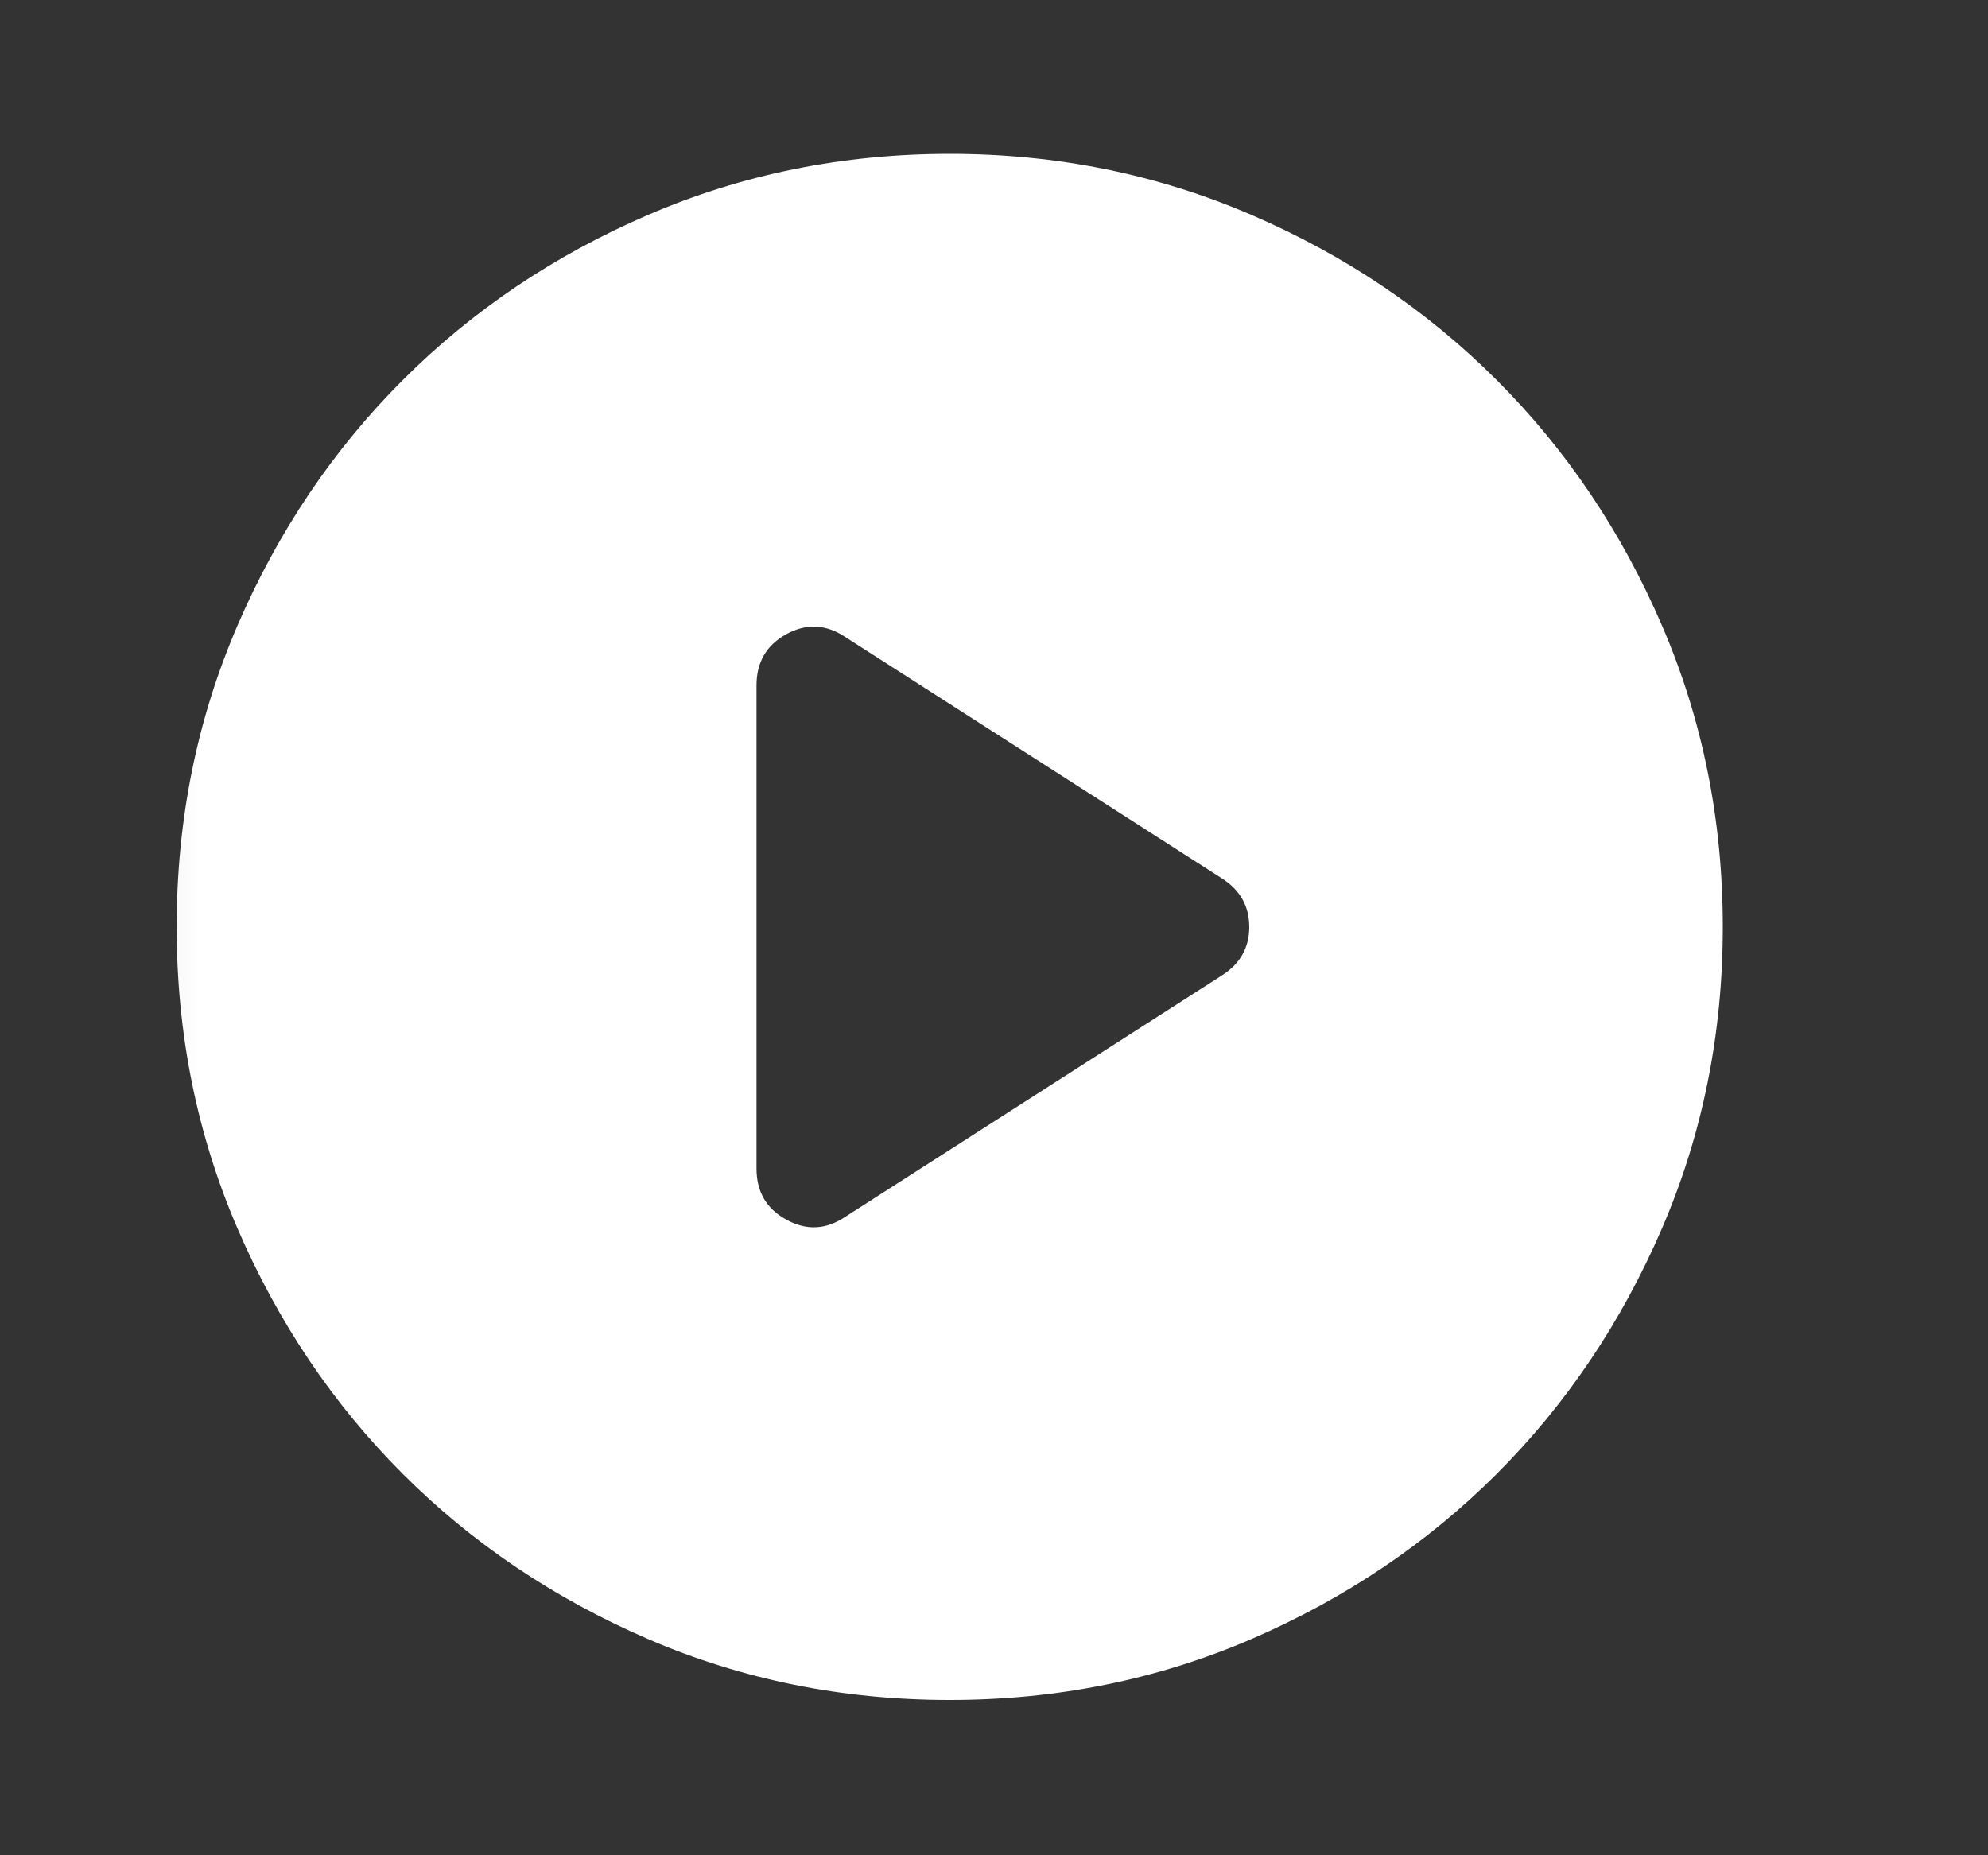 <svg width="15" height="14" viewBox="0 0 15 14" fill="none" xmlns="http://www.w3.org/2000/svg">
<rect x="0" y="0" width="15" height="14" fill="#333333" stroke="none"/>
<mask id="mask0_2759_63158" style="mask-type:alpha" maskUnits="userSpaceOnUse" x="0" y="-1" width="15" height="15">
<rect x="0.166" y="-0.005" width="14" height="14" fill="white"/>
</mask>
<g mask="url(#mask0_2759_63158)">
<path d="M6.378 9.182L9.222 7.359C9.358 7.272 9.426 7.15 9.426 6.995C9.426 6.839 9.358 6.718 9.222 6.63L6.378 4.807C6.233 4.71 6.084 4.703 5.934 4.785C5.783 4.868 5.708 4.997 5.708 5.172V8.818C5.708 8.993 5.783 9.122 5.934 9.204C6.084 9.287 6.233 9.28 6.378 9.182ZM7.166 12.828C6.359 12.828 5.601 12.675 4.891 12.369C4.181 12.062 3.564 11.647 3.039 11.122C2.514 10.597 2.098 9.979 1.792 9.27C1.486 8.56 1.333 7.802 1.333 6.995C1.333 6.188 1.486 5.429 1.792 4.72C2.098 4.01 2.514 3.393 3.039 2.868C3.564 2.343 4.181 1.927 4.891 1.621C5.601 1.315 6.359 1.161 7.166 1.161C7.973 1.161 8.731 1.315 9.441 1.621C10.151 1.927 10.768 2.343 11.293 2.868C11.818 3.393 12.234 4.01 12.54 4.72C12.846 5.429 12.999 6.188 12.999 6.995C12.999 7.802 12.846 8.56 12.54 9.27C12.234 9.979 11.818 10.597 11.293 11.122C10.768 11.647 10.151 12.062 9.441 12.369C8.731 12.675 7.973 12.828 7.166 12.828Z" fill="white"/>
</g>
</svg>
